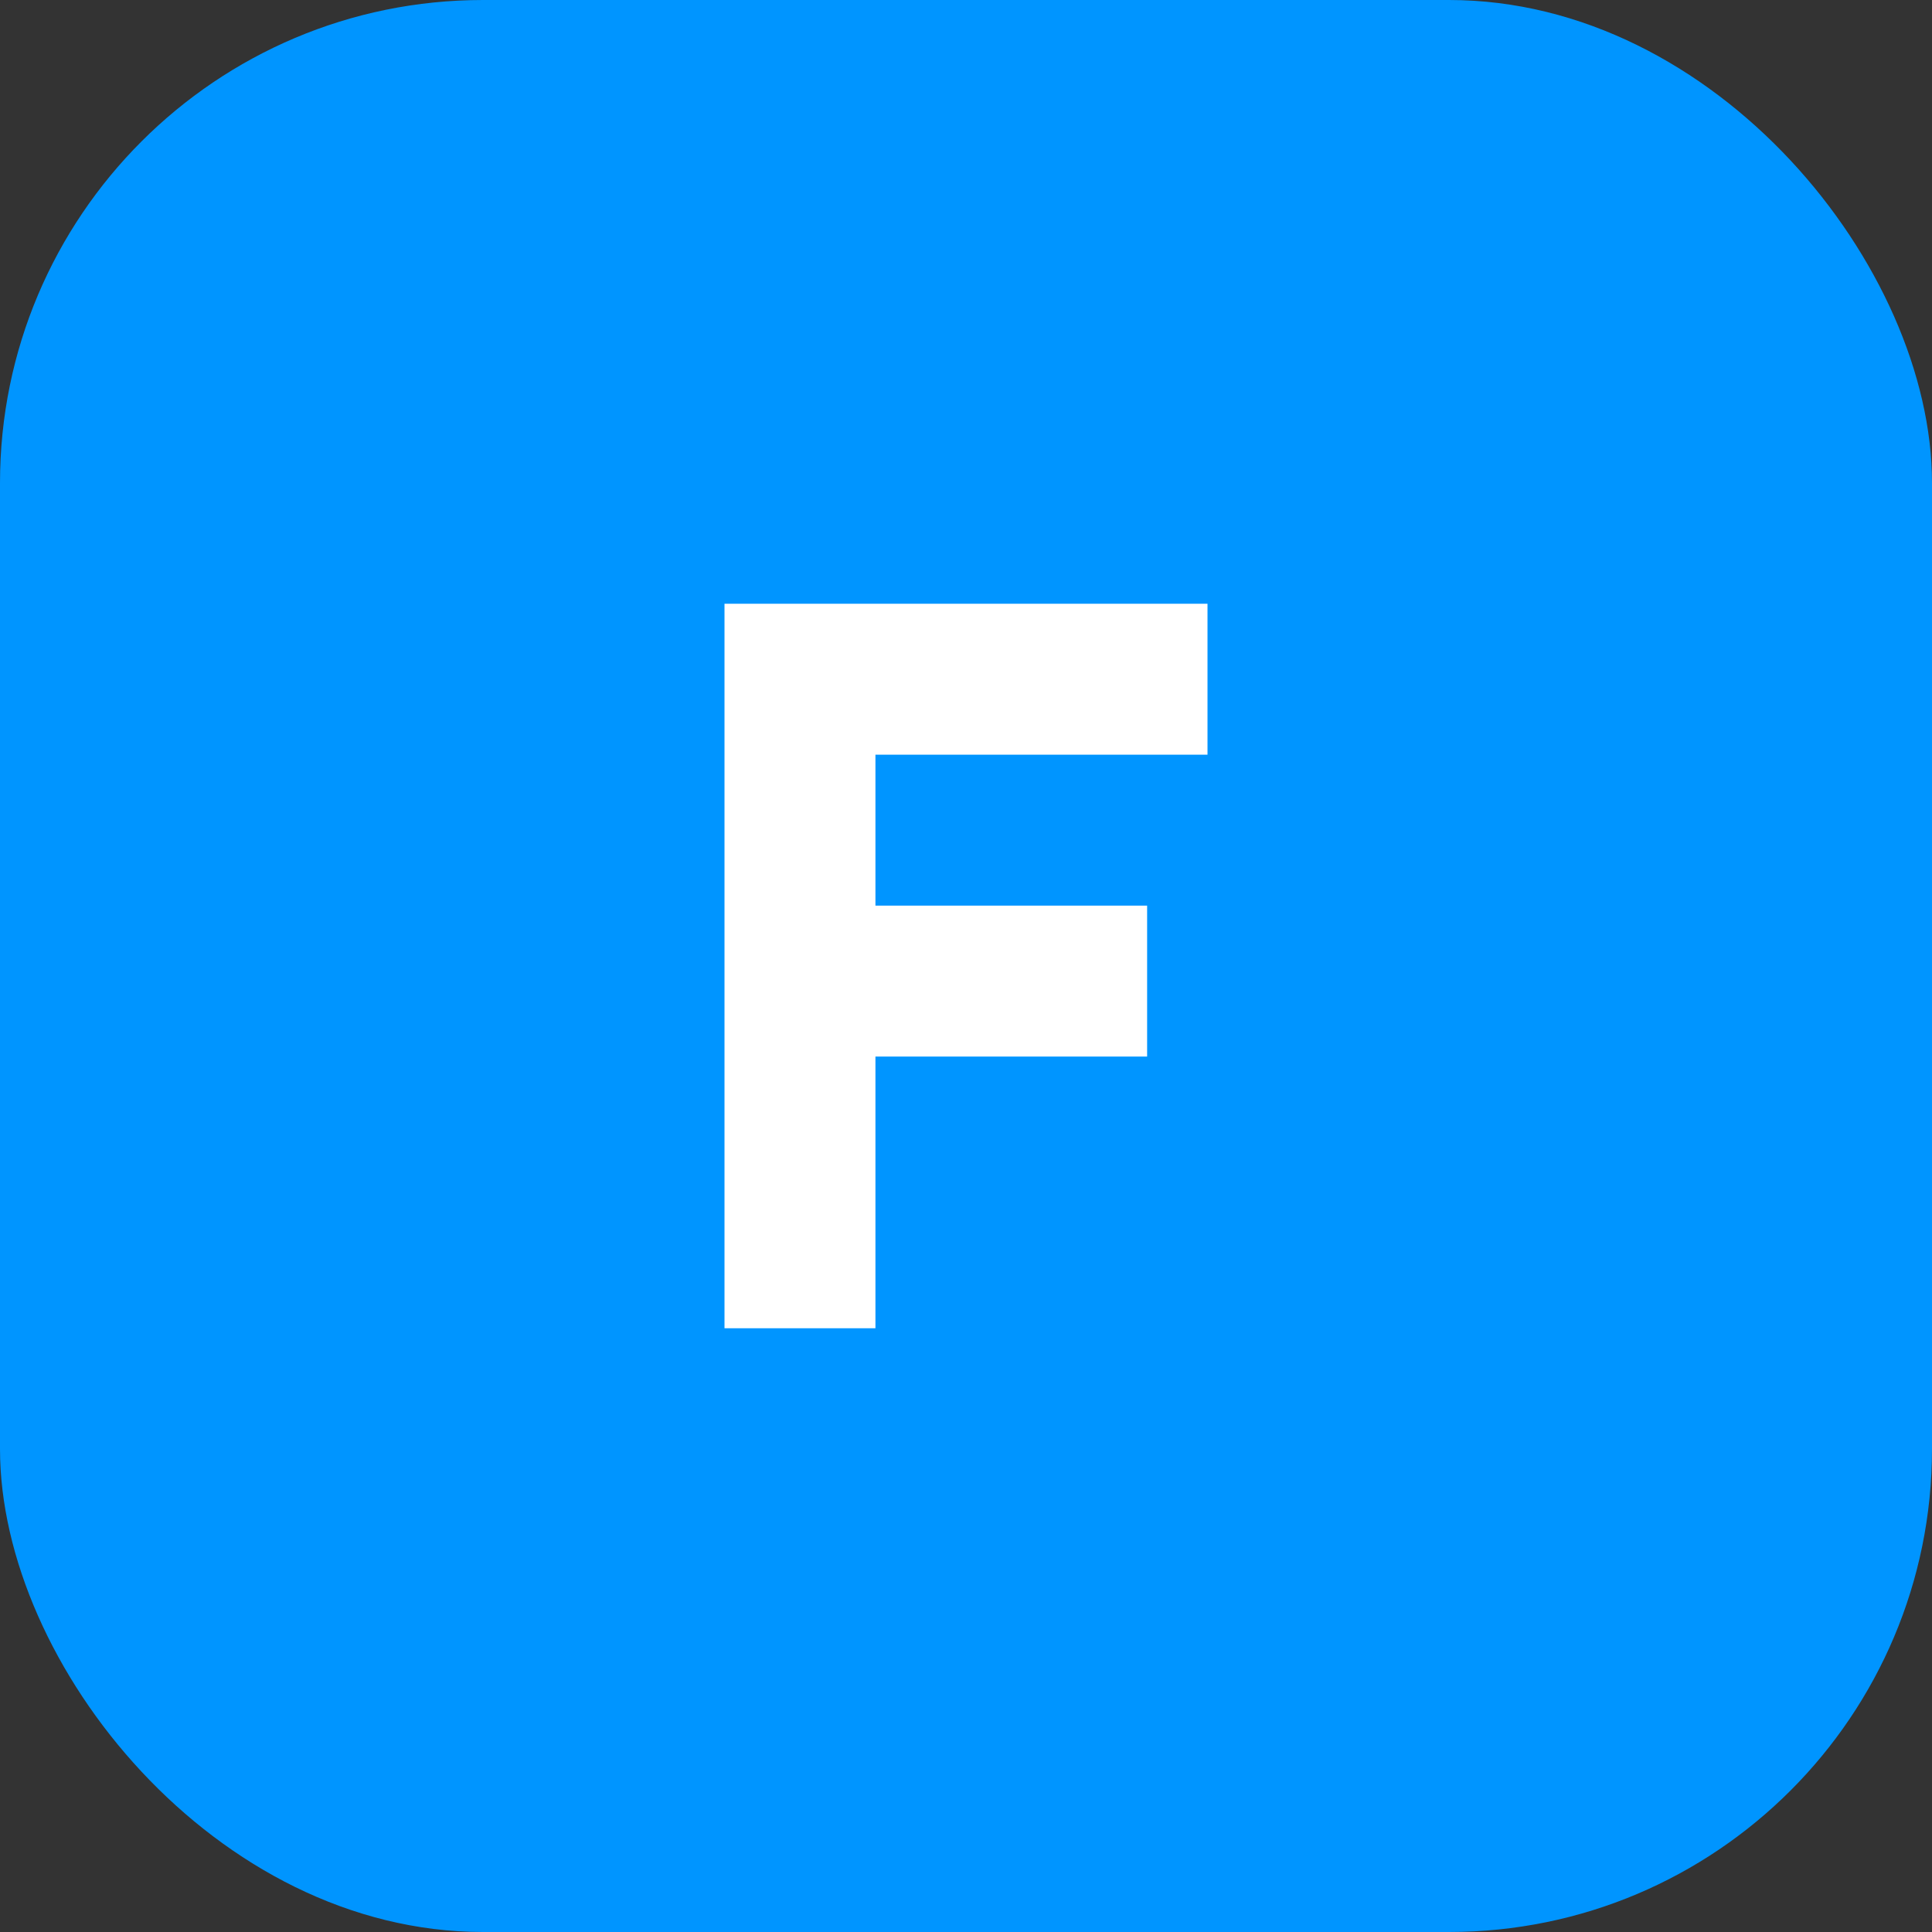 <svg width="32" height="32" viewBox="0 0 32 32" fill="none" xmlns="http://www.w3.org/2000/svg">
  <rect x="0" y="0" width="32" height="32" fill="#333333" stroke="none"/>
  <rect width="32" height="32" rx="8" fill="#0095FF"/>
  <path d="M12 10H20V12.5H14.5V15H19V17.5H14.5V22H12V10Z" fill="white"/>
</svg>
